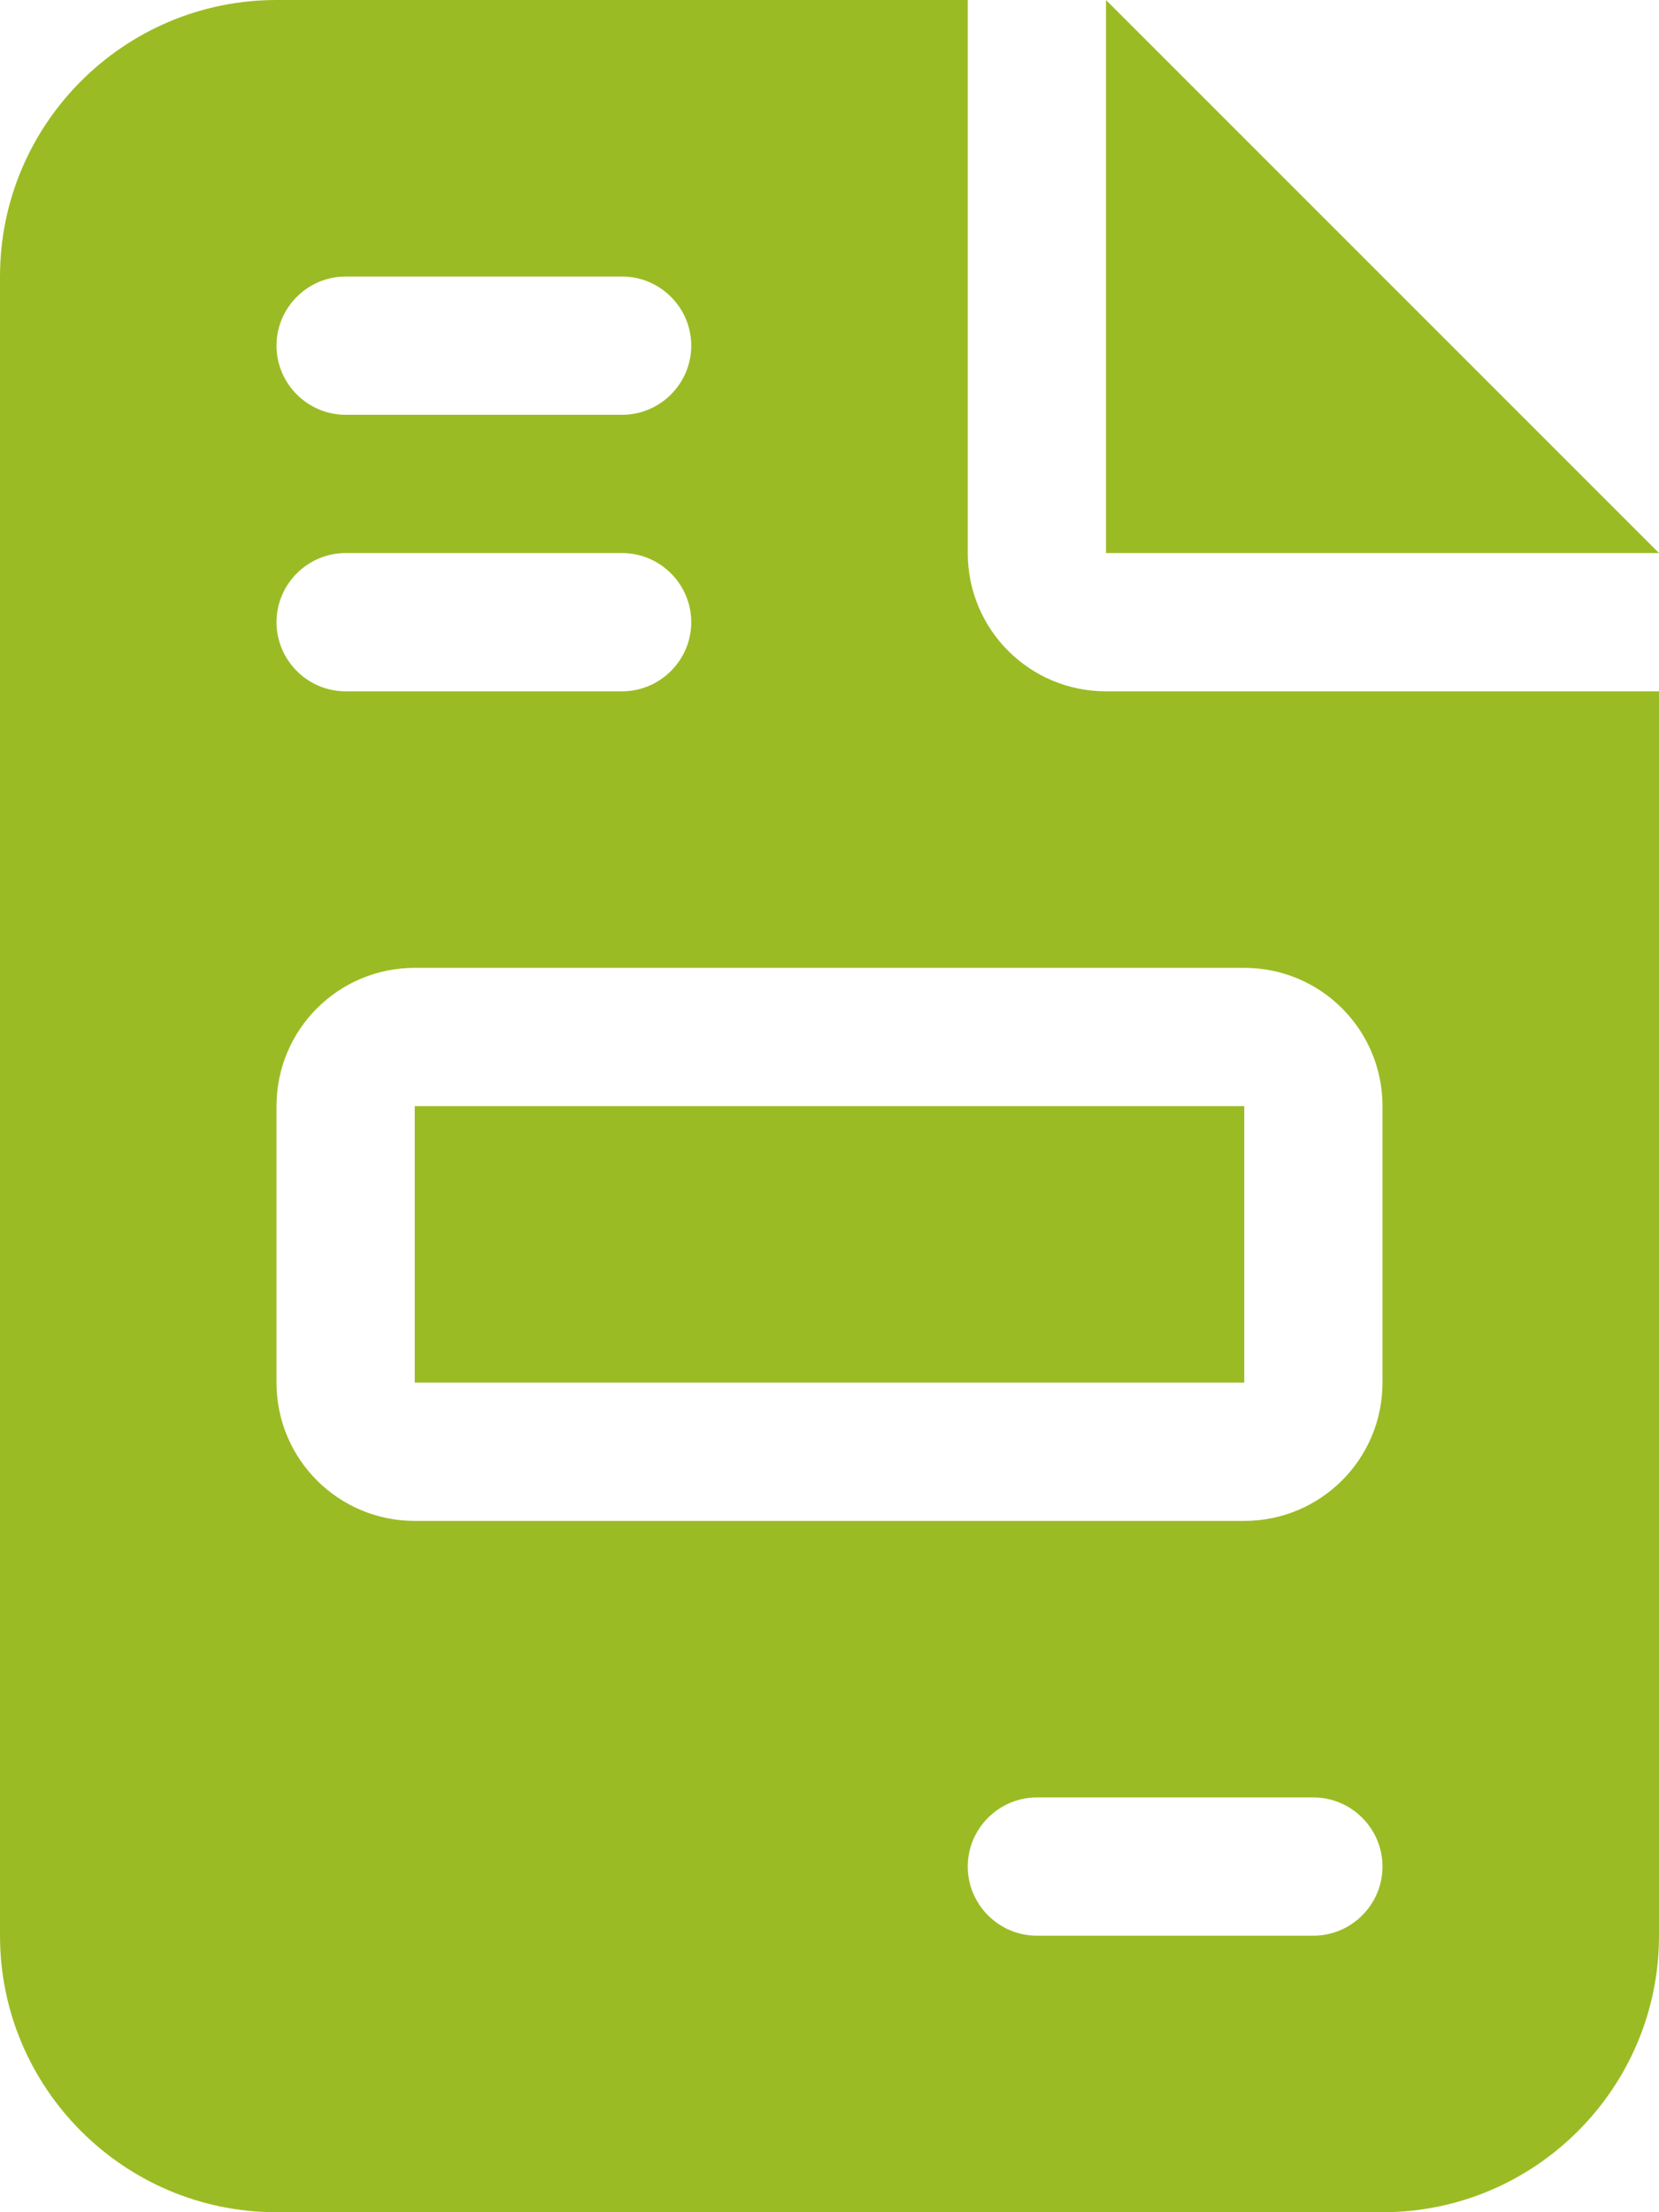 <svg width="24" height="32" viewBox="0 0 24 32" fill="none" xmlns="http://www.w3.org/2000/svg">
<path d="M4 0C1.794 0 0 1.794 0 4V28C0 30.206 1.794 32 4 32H20C22.206 32 24 30.206 24 28V10H16C14.894 10 14 9.106 14 8V0H4ZM16 0V8H24L16 0ZM5 4H9C9.55 4 10 4.45 10 5C10 5.55 9.55 6 9 6H5C4.45 6 4 5.55 4 5C4 4.45 4.45 4 5 4ZM5 8H9C9.55 8 10 8.45 10 9C10 9.55 9.55 10 9 10H5C4.45 10 4 9.55 4 9C4 8.45 4.45 8 5 8ZM6 14H18C19.106 14 20 14.894 20 16V20C20 21.106 19.106 22 18 22H6C4.894 22 4 21.106 4 20V16C4 14.894 4.894 14 6 14ZM6 16V20H18V16H6ZM15 26H19C19.55 26 20 26.45 20 27C20 27.55 19.55 28 19 28H15C14.45 28 14 27.55 14 27C14 26.45 14.45 26 15 26Z" fill="#9BBB24"/>
</svg>
